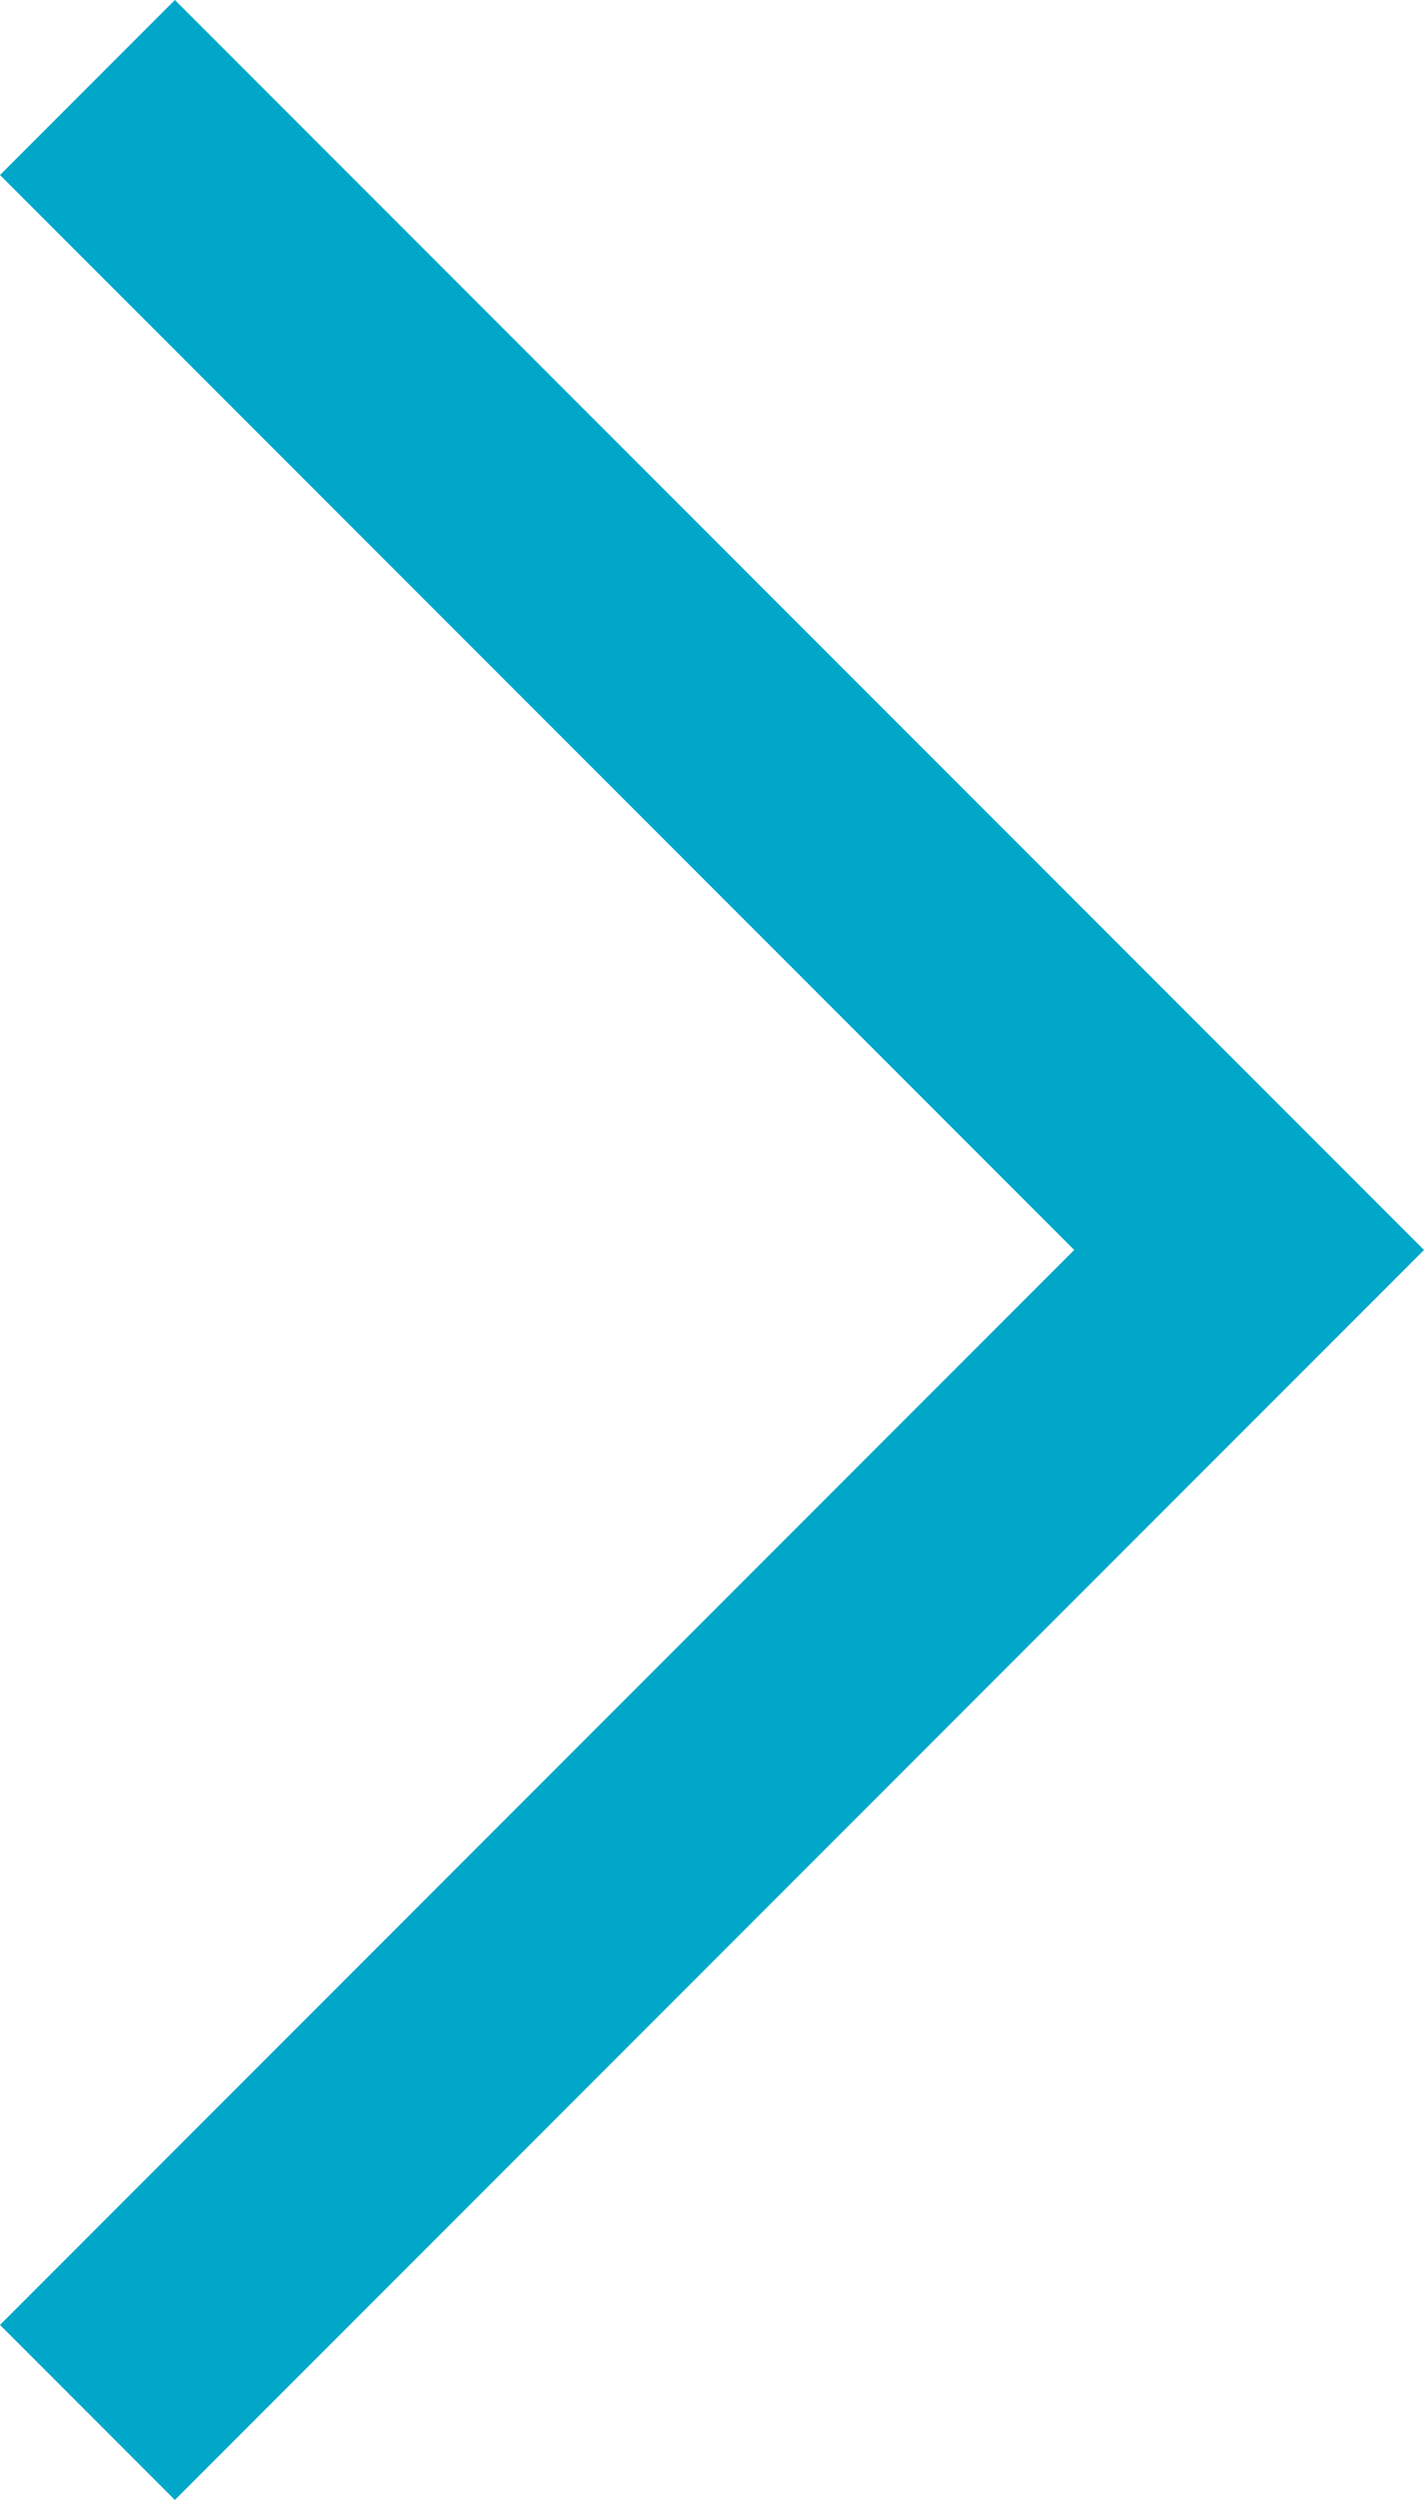 <svg xmlns="http://www.w3.org/2000/svg" width="8.427" height="14.784" viewBox="0 0 8.427 14.784">
  <g id="icon_chevron-down" transform="translate(-15.9 23.784) rotate(-90)">
    <path id="Path_30" data-name="Path 30" d="M16.392,24.327,9,16.935,10.035,15.9l6.357,6.357L22.749,15.9l1.035,1.035Z" fill="#01a7c8"/>
  </g>
</svg>
